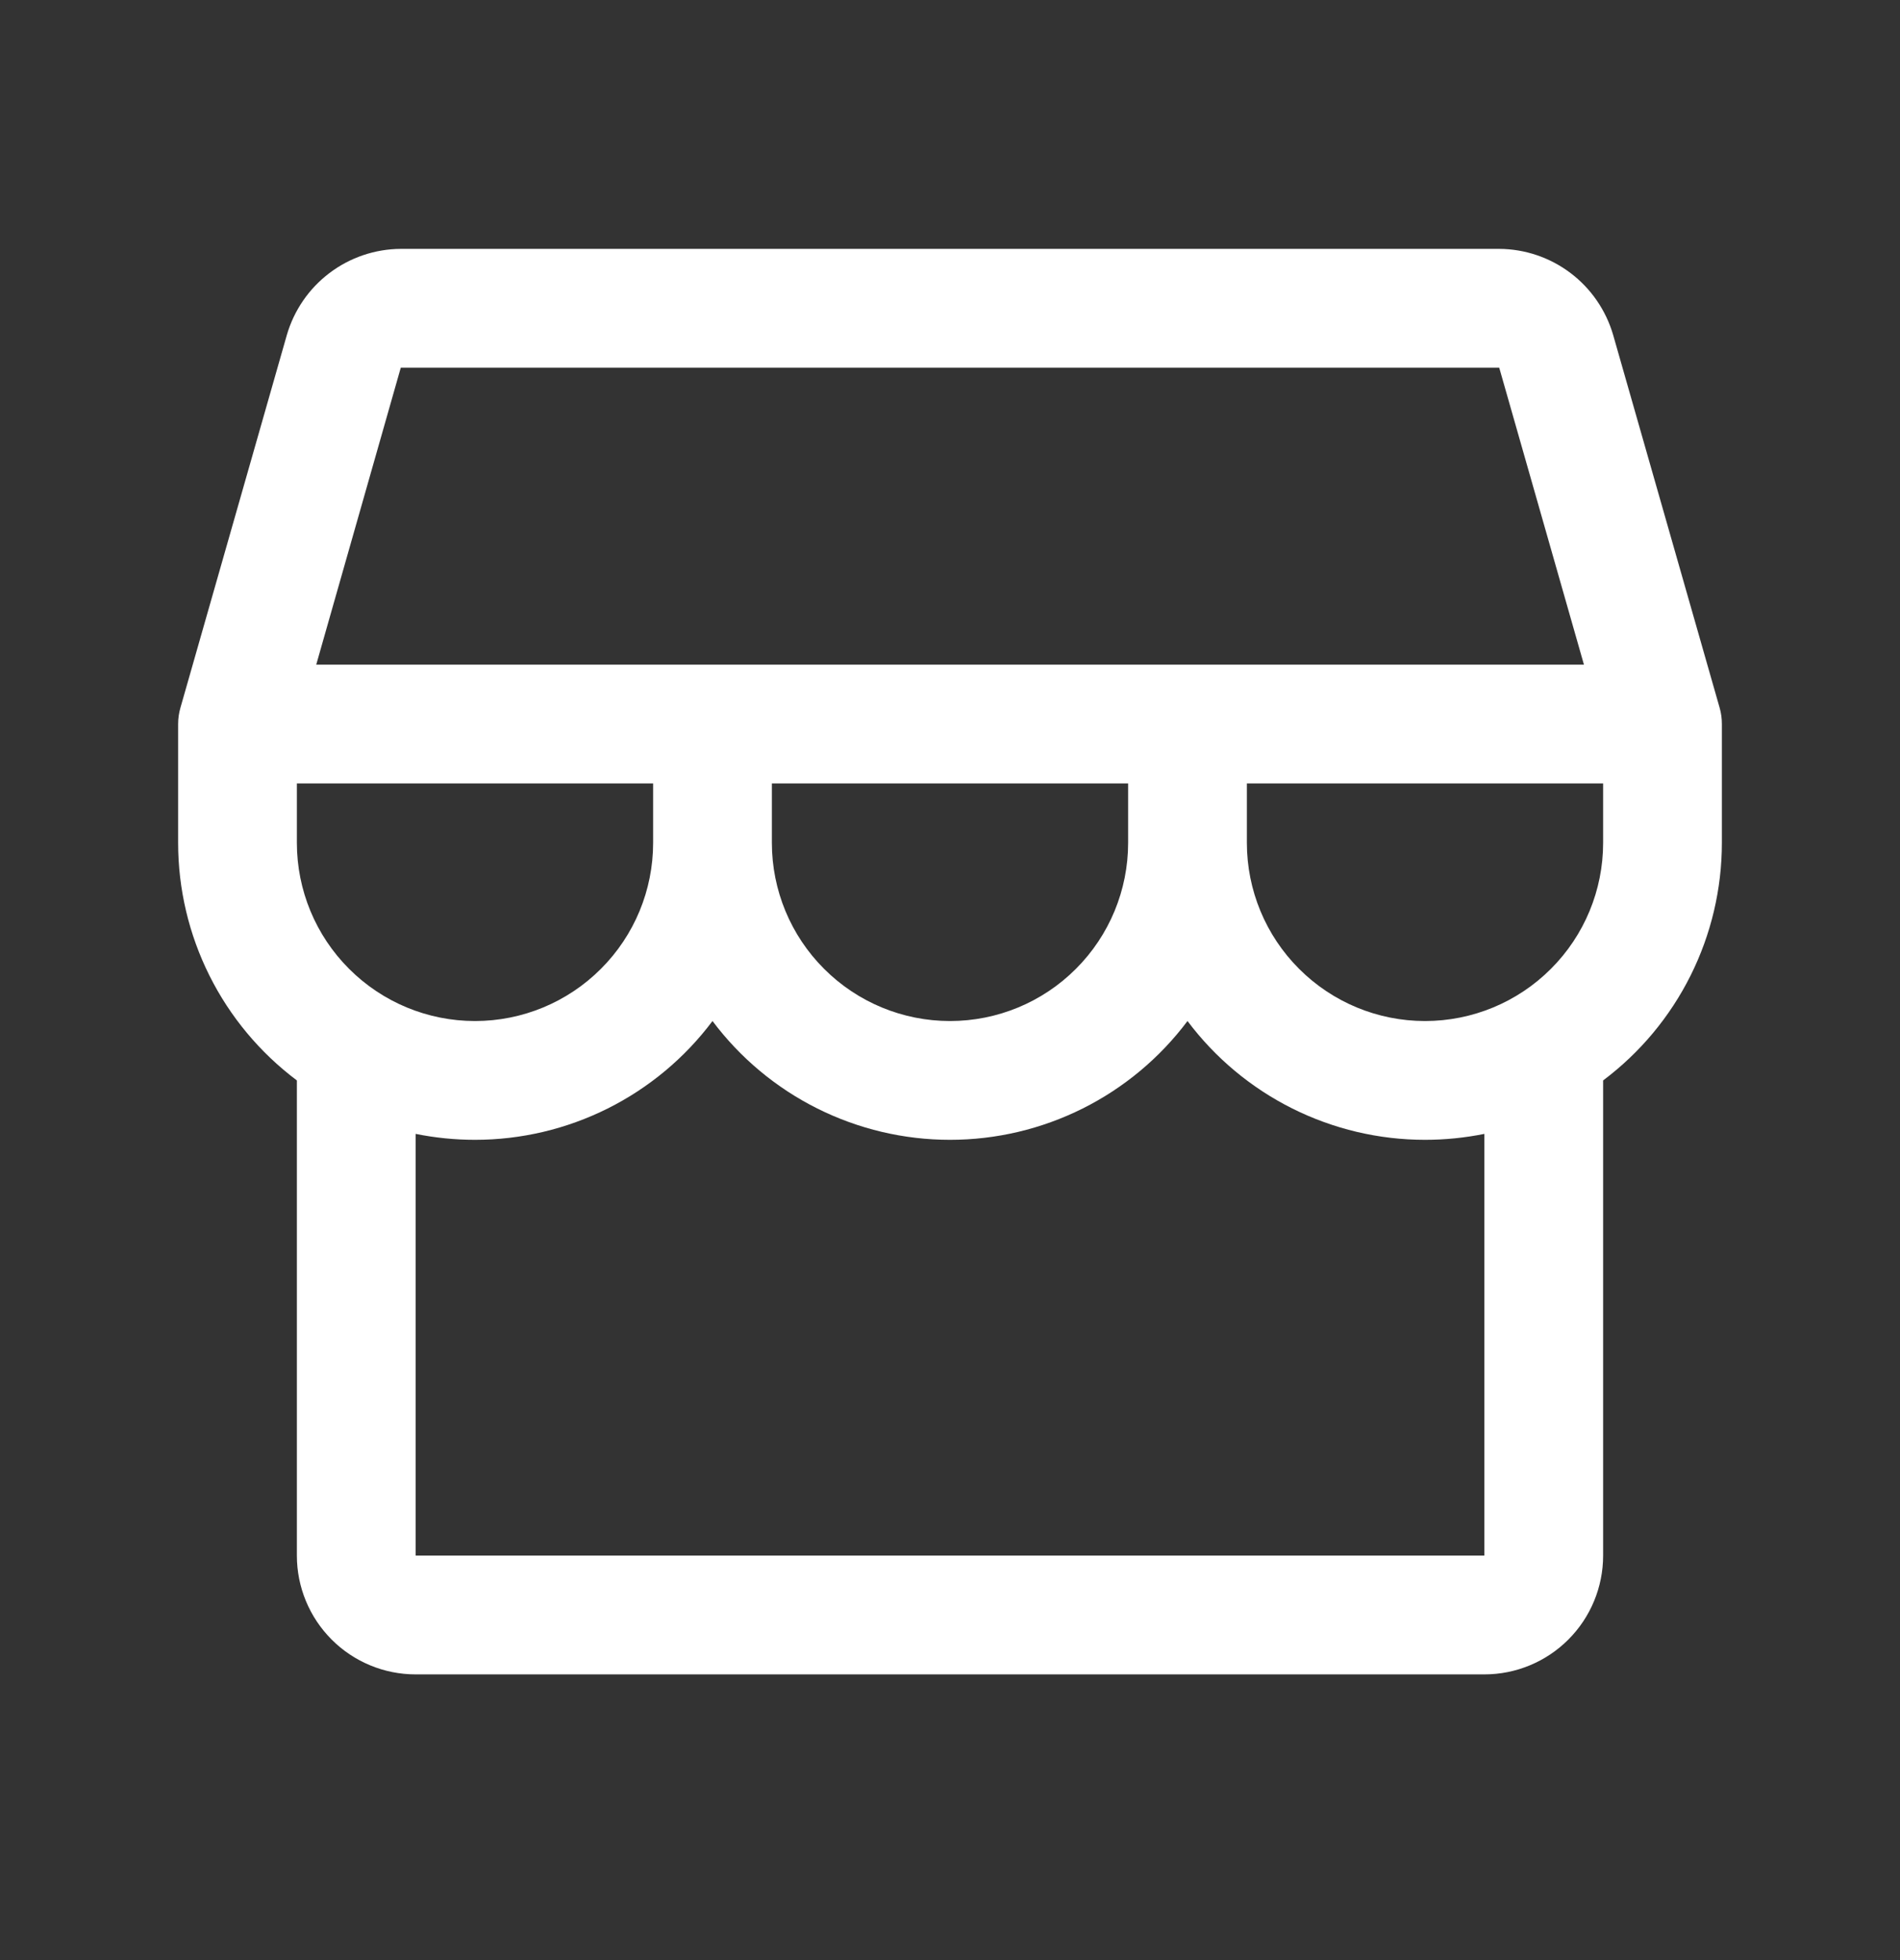 <svg xmlns="http://www.w3.org/2000/svg" width="32" height="33" viewBox="0 0 32 33" fill="none">
  <rect x="0" y="0" width="32" height="33" fill="#333333" stroke="none"/>
  <path d="M29 12.19C29 12.097 28.988 12.004 28.962 11.915L27.169 5.64C27.048 5.224 26.796 4.857 26.45 4.596C26.105 4.335 25.683 4.192 25.25 4.19H6.75C6.317 4.192 5.895 4.335 5.55 4.596C5.204 4.857 4.952 5.224 4.831 5.64L3.039 11.915C3.013 12.004 3 12.097 3 12.19V14.19C3 14.966 3.181 15.732 3.528 16.426C3.875 17.12 4.379 17.724 5 18.19V26.19C5 26.72 5.211 27.229 5.586 27.604C5.961 27.979 6.47 28.19 7 28.19H25C25.53 28.19 26.039 27.979 26.414 27.604C26.789 27.229 27 26.72 27 26.19V18.19C27.621 17.724 28.125 17.12 28.472 16.426C28.819 15.732 29 14.966 29 14.19V12.19ZM6.75 6.19H25.25L26.677 11.19H5.326L6.75 6.19ZM13 13.19H19V14.19C19 14.986 18.684 15.749 18.121 16.311C17.559 16.874 16.796 17.19 16 17.19C15.204 17.19 14.441 16.874 13.879 16.311C13.316 15.749 13 14.986 13 14.19V13.19ZM11 13.19V14.19C11 14.986 10.684 15.749 10.121 16.311C9.559 16.874 8.796 17.19 8 17.19C7.204 17.19 6.441 16.874 5.879 16.311C5.316 15.749 5 14.986 5 14.19V13.19H11ZM25 26.19H7V19.09C7.329 19.156 7.664 19.19 8 19.19C8.776 19.19 9.542 19.009 10.236 18.662C10.93 18.315 11.534 17.811 12 17.19C12.466 17.811 13.07 18.315 13.764 18.662C14.458 19.009 15.224 19.19 16 19.19C16.776 19.19 17.542 19.009 18.236 18.662C18.93 18.315 19.534 17.811 20 17.19C20.466 17.811 21.07 18.315 21.764 18.662C22.458 19.009 23.224 19.19 24 19.19C24.336 19.19 24.671 19.156 25 19.09V26.19ZM24 17.19C23.204 17.19 22.441 16.874 21.879 16.311C21.316 15.749 21 14.986 21 14.19V13.19H27V14.19C27 14.986 26.684 15.749 26.121 16.311C25.559 16.874 24.796 17.19 24 17.19Z" fill="#FFFFFF"/>
</svg>